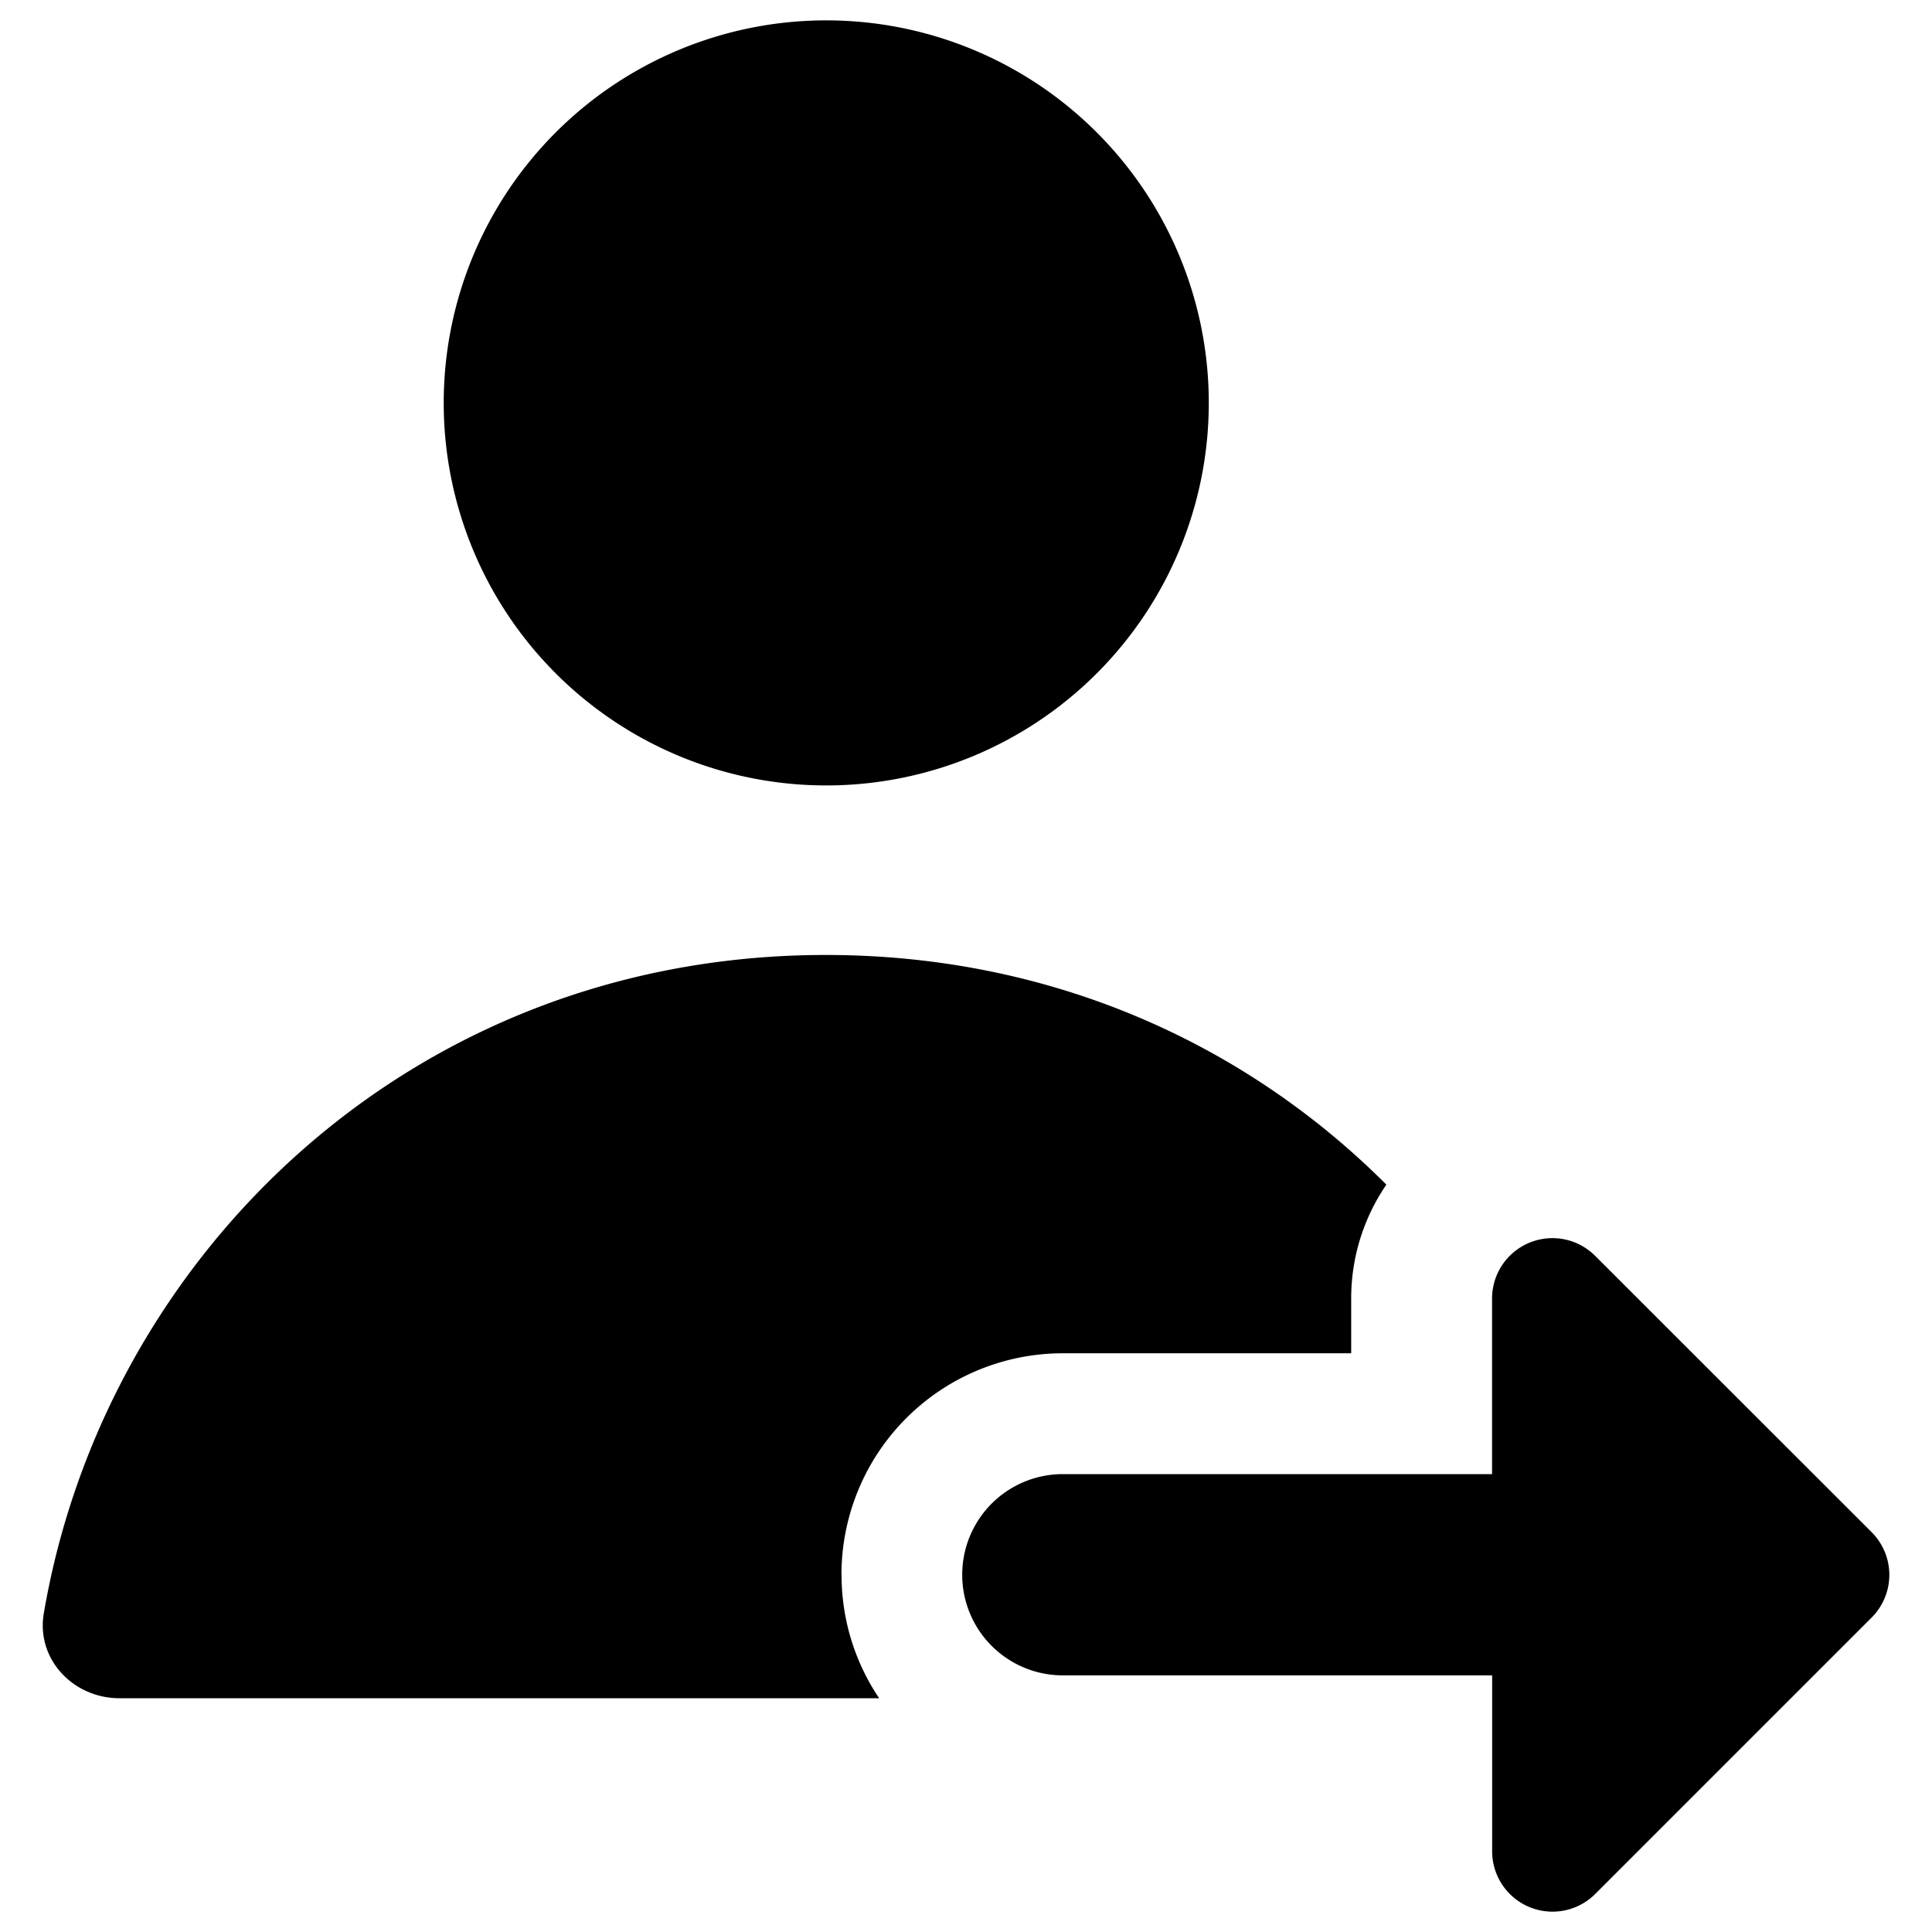 <svg xmlns="http://www.w3.org/2000/svg" fill="none" viewBox="0 0 24 24"><path fill="#000000" fill-rule="evenodd" d="M10.264 9.757a4.752 4.752 0 1 0 0 -9.504 4.752 4.752 0 0 0 0 9.504Zm0.19 9.804c0 0.569 0.172 1.097 0.467 1.535H1.484c-0.575 0 -1.036 -0.486 -0.94 -1.053 0.753 -4.424 4.55 -8.18 9.715 -8.18 2.82 0 5.231 1.118 6.963 2.853a2.498 2.498 0 0 0 -0.437 1.412v0.683h-3.582a2.75 2.75 0 0 0 -2.75 2.75Zm8.081 -1.25V16.13a0.75 0.75 0 0 1 1.28 -0.53l3.435 3.433a0.75 0.75 0 0 1 0 1.061l-3.434 3.434a0.75 0.75 0 0 1 -1.28 -0.53v-2.186h-5.333a1.25 1.25 0 0 1 0 -2.5h5.332Z" clip-rule="evenodd" stroke-width="1"></path></svg>